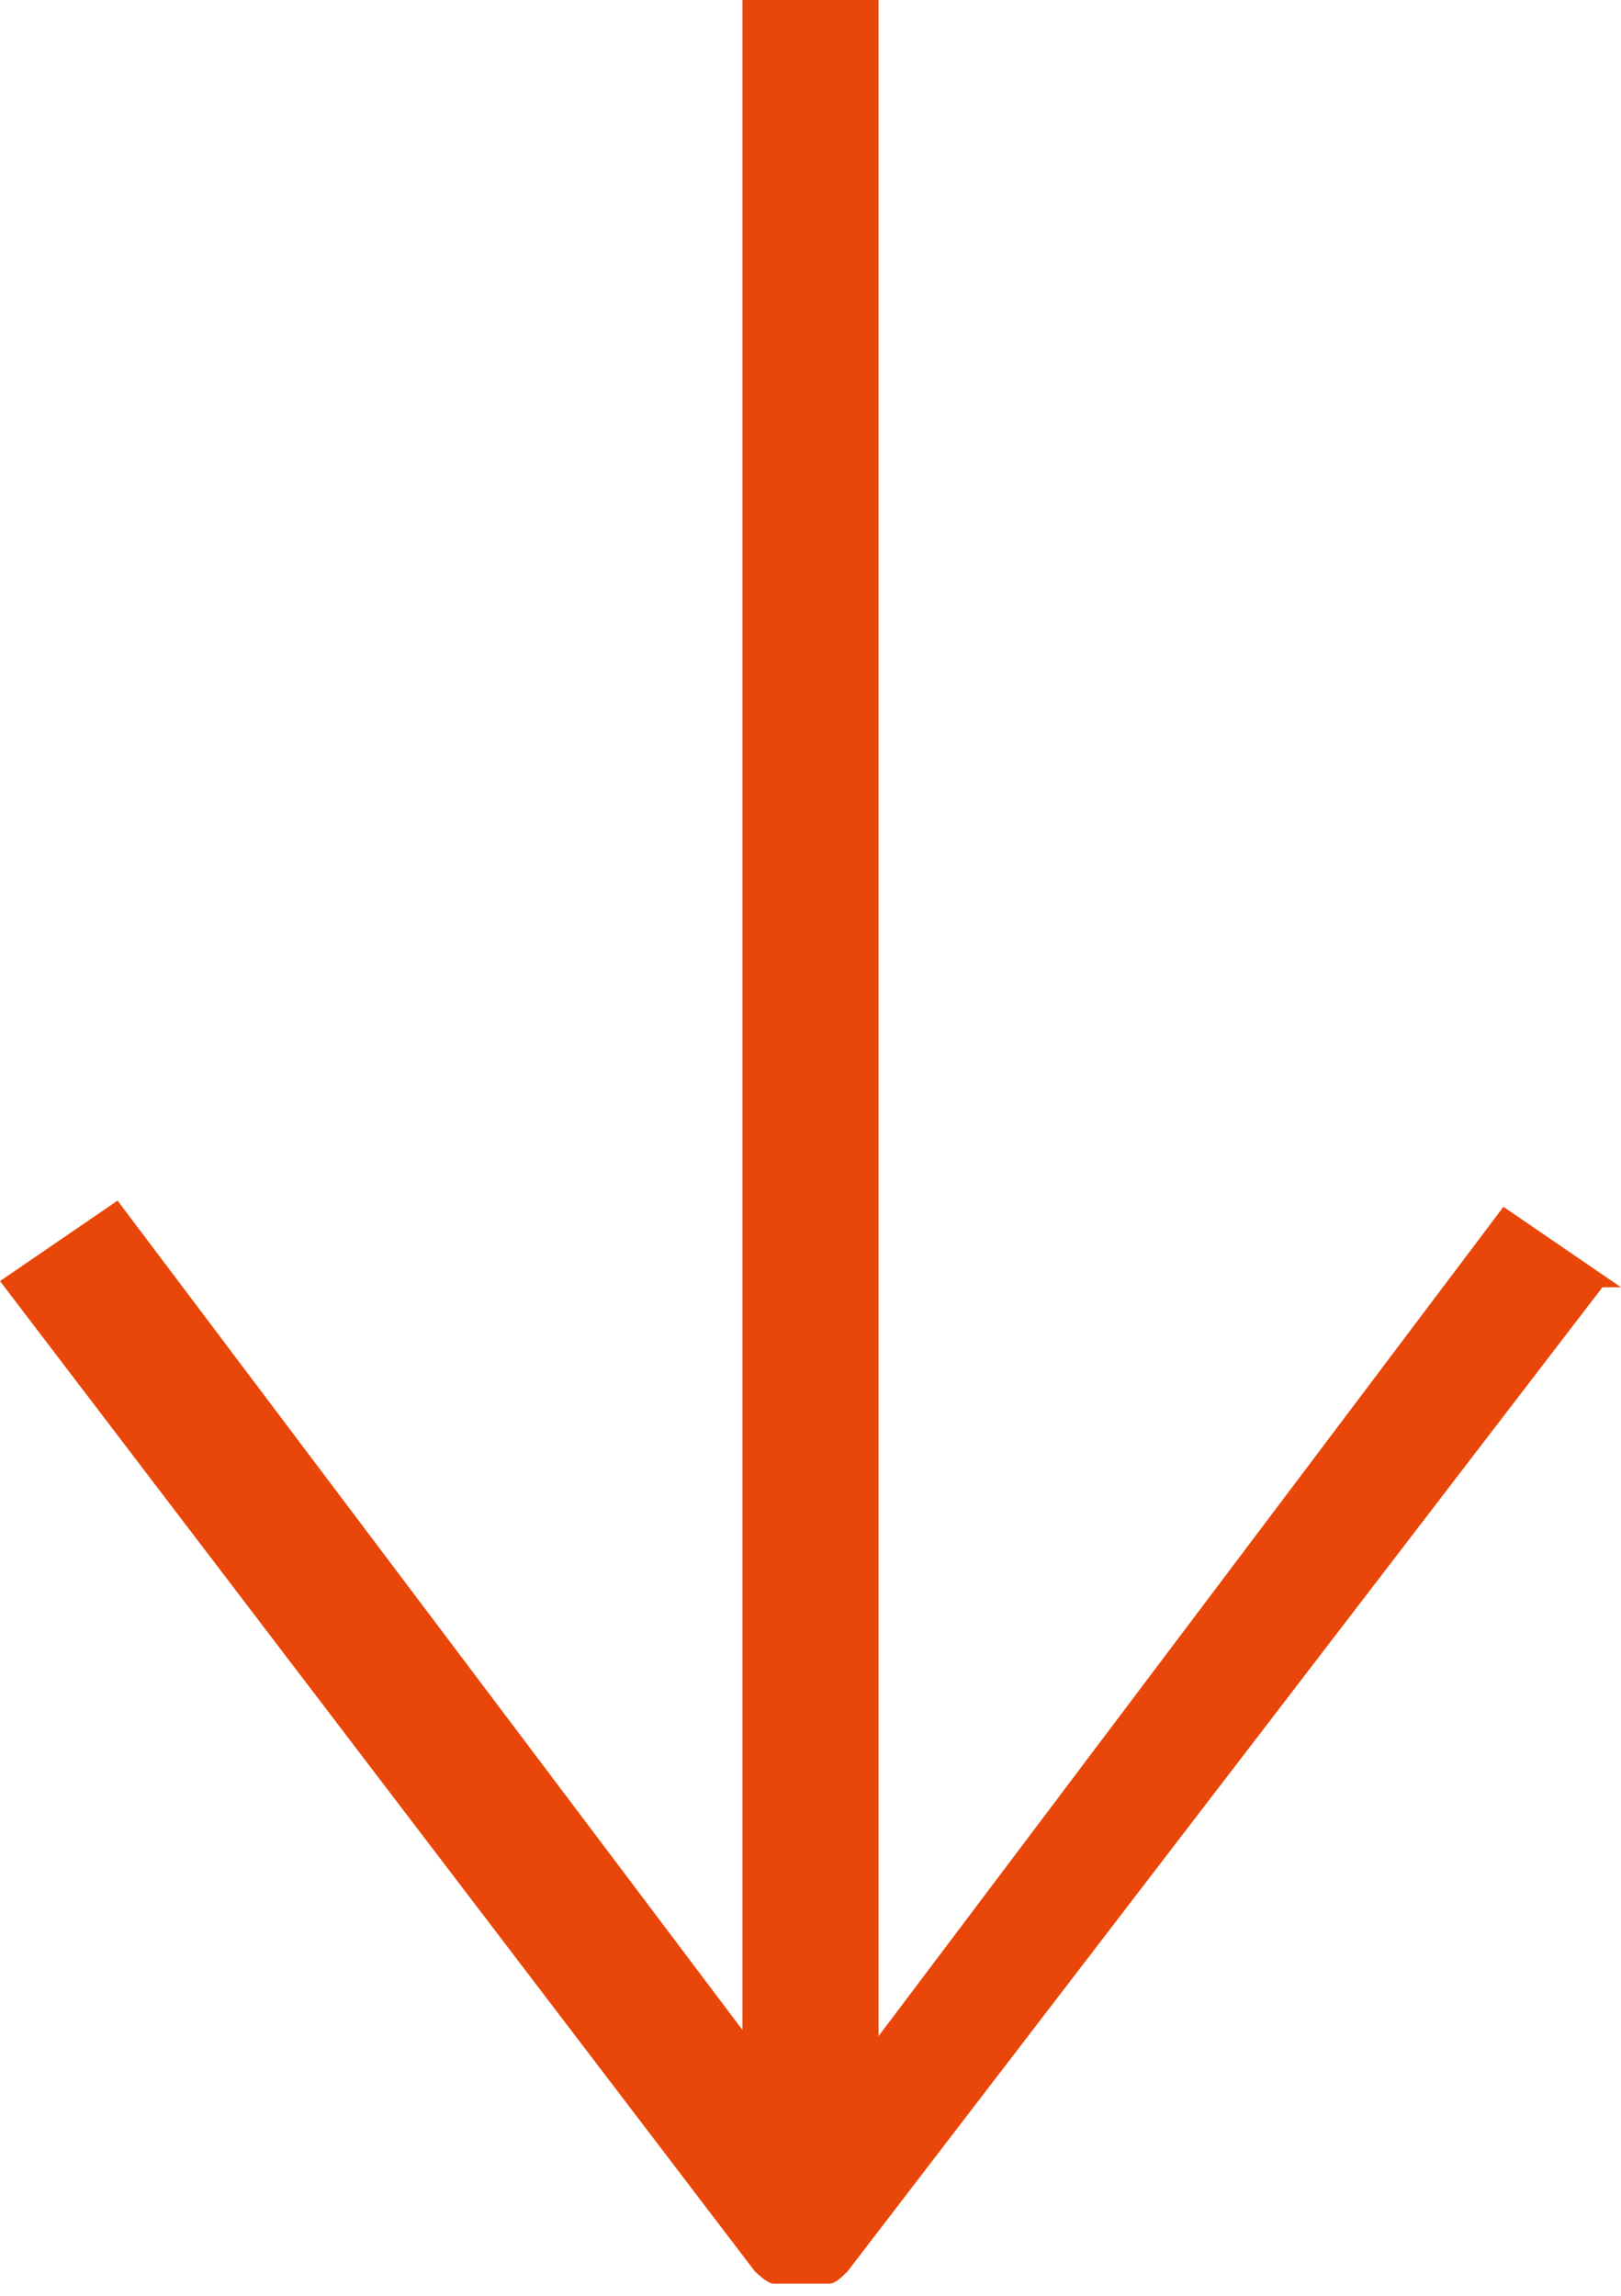 <svg xmlns="http://www.w3.org/2000/svg" viewBox="0 0 26.2 37.1"><defs><style>.cls-1{fill:#e94709;stroke-width:0px;}</style></defs><path class="cls-1" d="M26.2,20.8l-1.9-1.3-10.1,13.4V0h-2.2v32.8L1.9,19.4l-1.9,1.3,12.2,16s0,0,0,0c0,0,.2.2.3.2,0,0,0,0,.1,0,0,0,0,0,0,0,.1,0,.2,0,.4,0s.2,0,.4,0c0,0,0,0,0,0,0,0,0,0,0,0,.1,0,.2-.1.3-.2,0,0,0,0,0,0l12.2-15.9Z"/></svg>